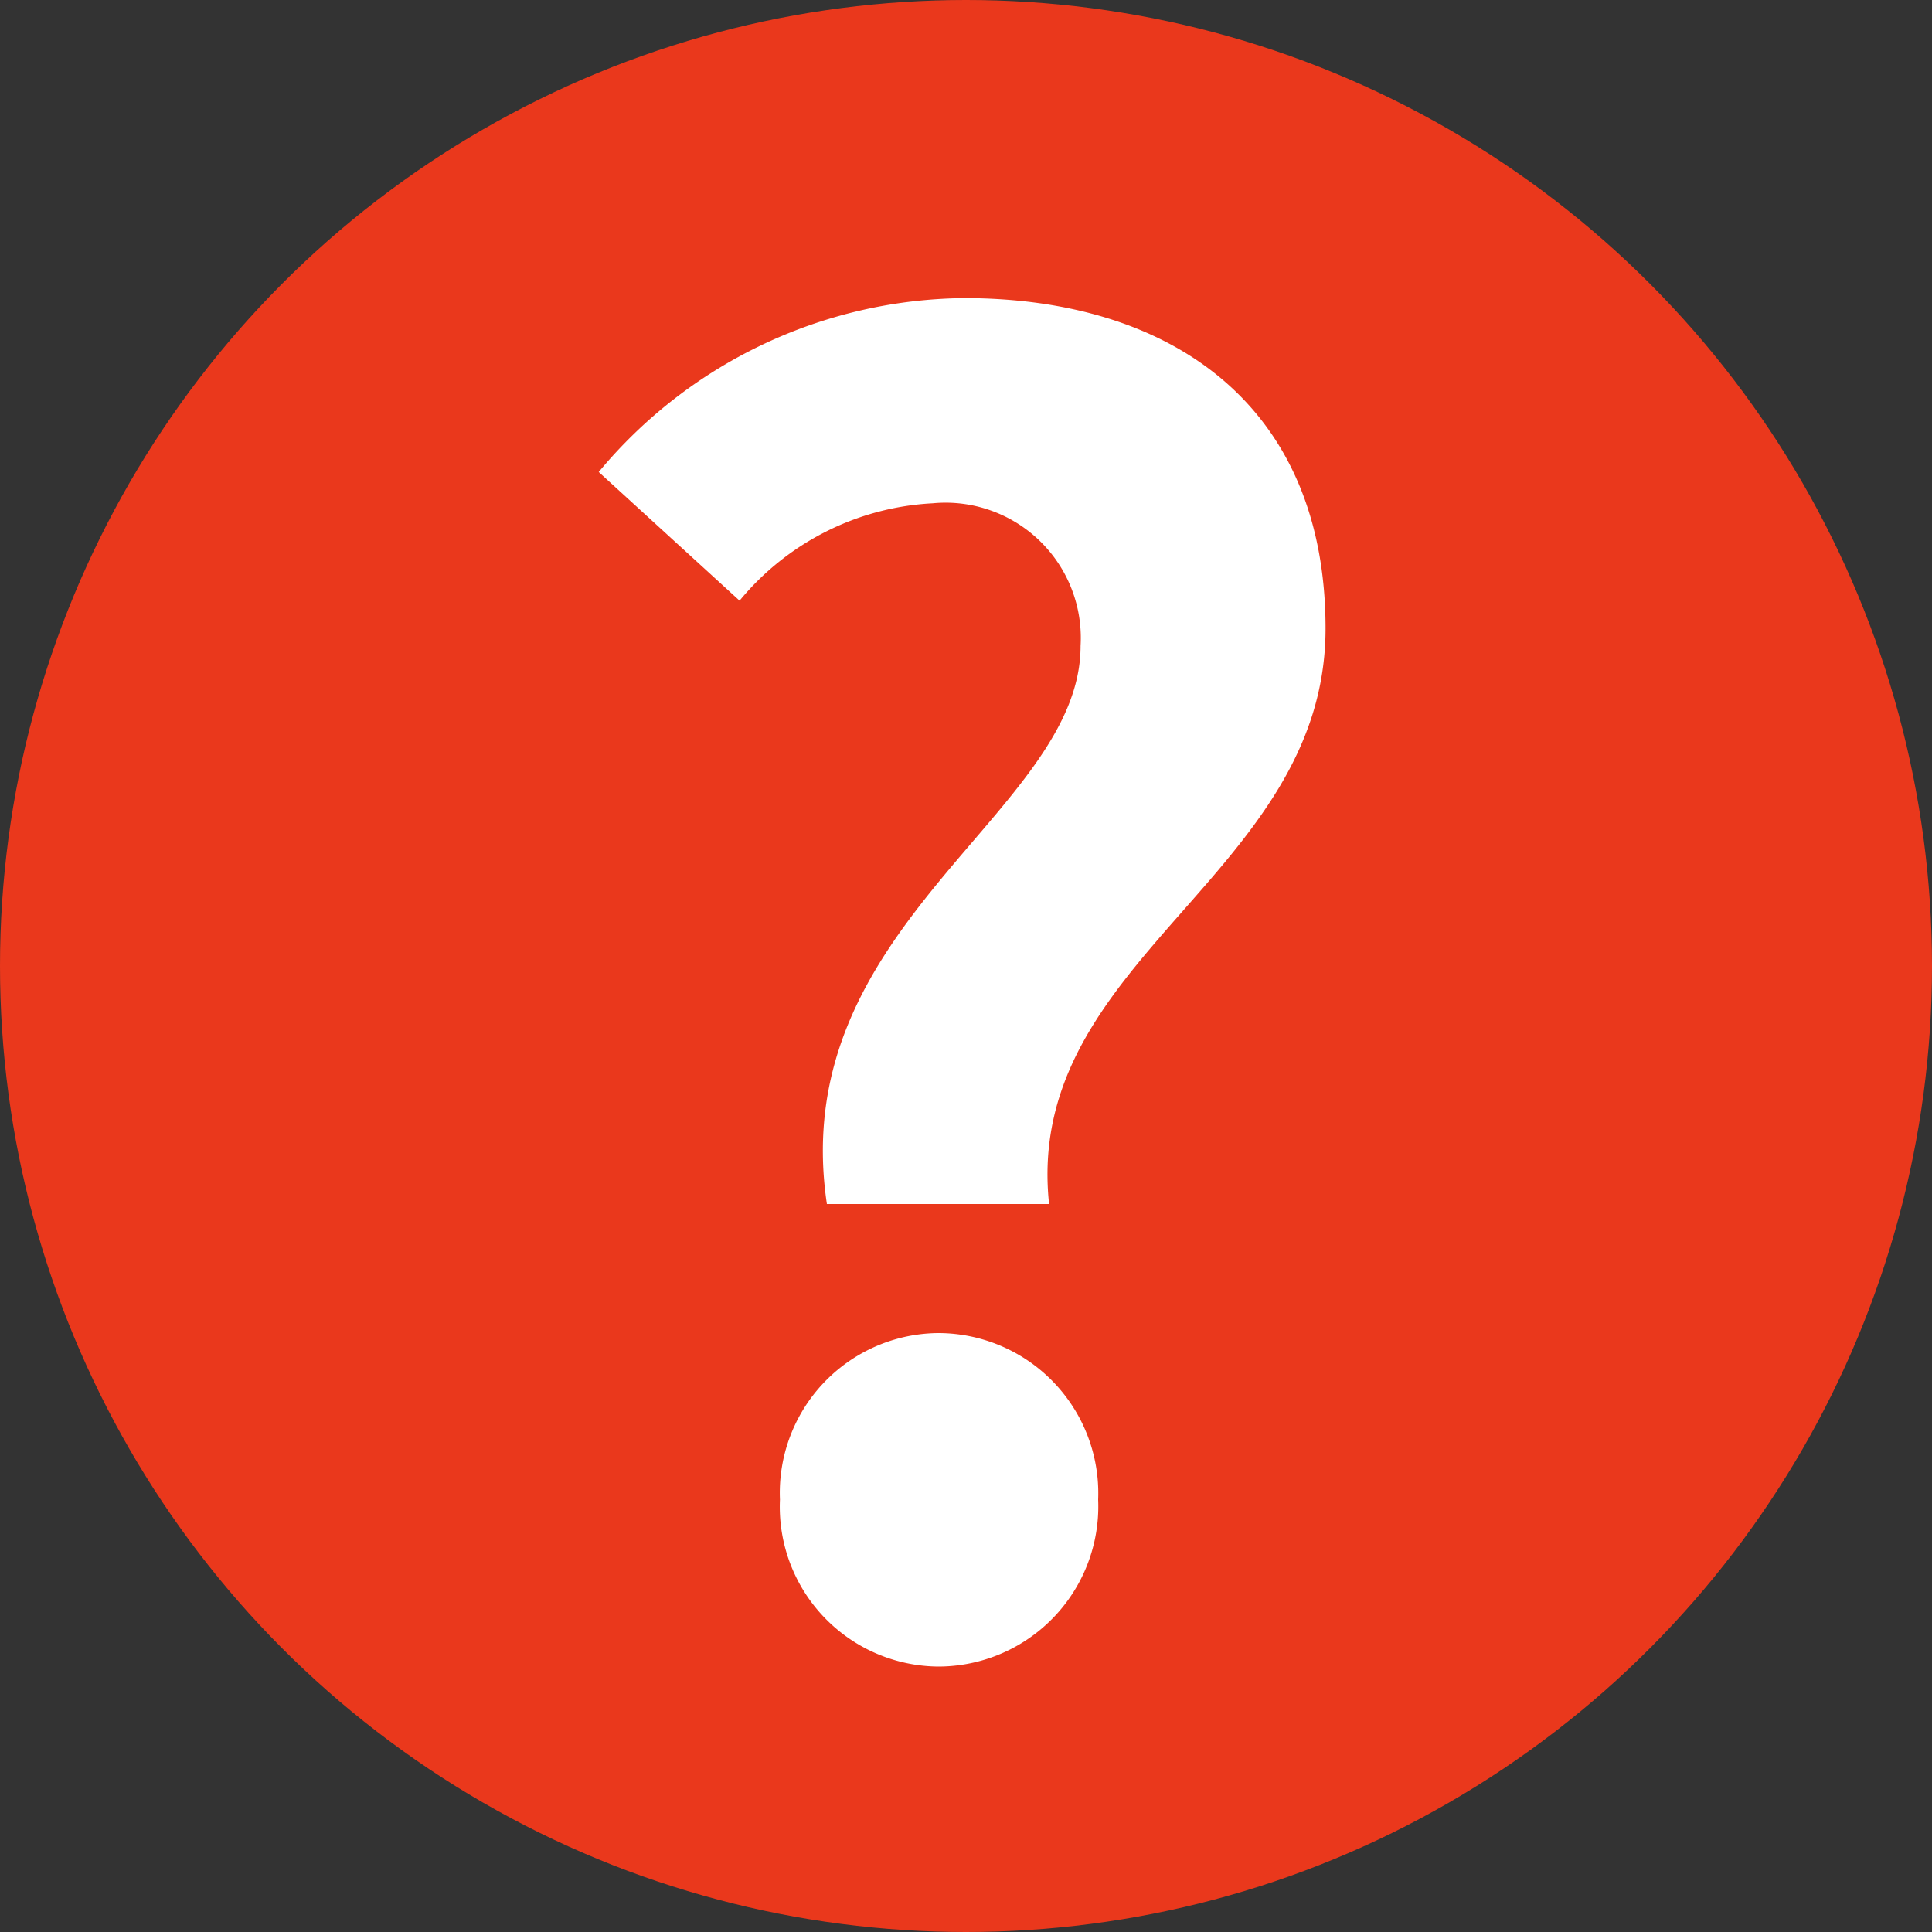 <svg id="icon_question" xmlns="http://www.w3.org/2000/svg" width="20" height="20" viewBox="0 0 20 20">
  <rect x="0" y="0" width="20" height="20" fill="#333333" stroke="none"/>
  <circle id="楕円形_12" data-name="楕円形 12" cx="10" cy="10" r="10" fill="#ea381c"/>
  <path id="パス_1269" data-name="パス 1269" d="M-1.44-4.536h2.3c-.27-2.538,2.862-3.4,2.862-5.958,0-2.3-1.584-3.42-3.744-3.42a4.98,4.98,0,0,0-3.78,1.8l1.458,1.332a2.776,2.776,0,0,1,2-1.008,1.4,1.4,0,0,1,1.53,1.476C1.188-8.586-1.872-7.434-1.44-4.536ZM-.288.252A1.658,1.658,0,0,0,1.368-1.476,1.658,1.658,0,0,0-.288-3.2,1.654,1.654,0,0,0-1.926-1.476,1.654,1.654,0,0,0-.288.252Z" transform="translate(10 17)" fill="#fff"/>
</svg>
